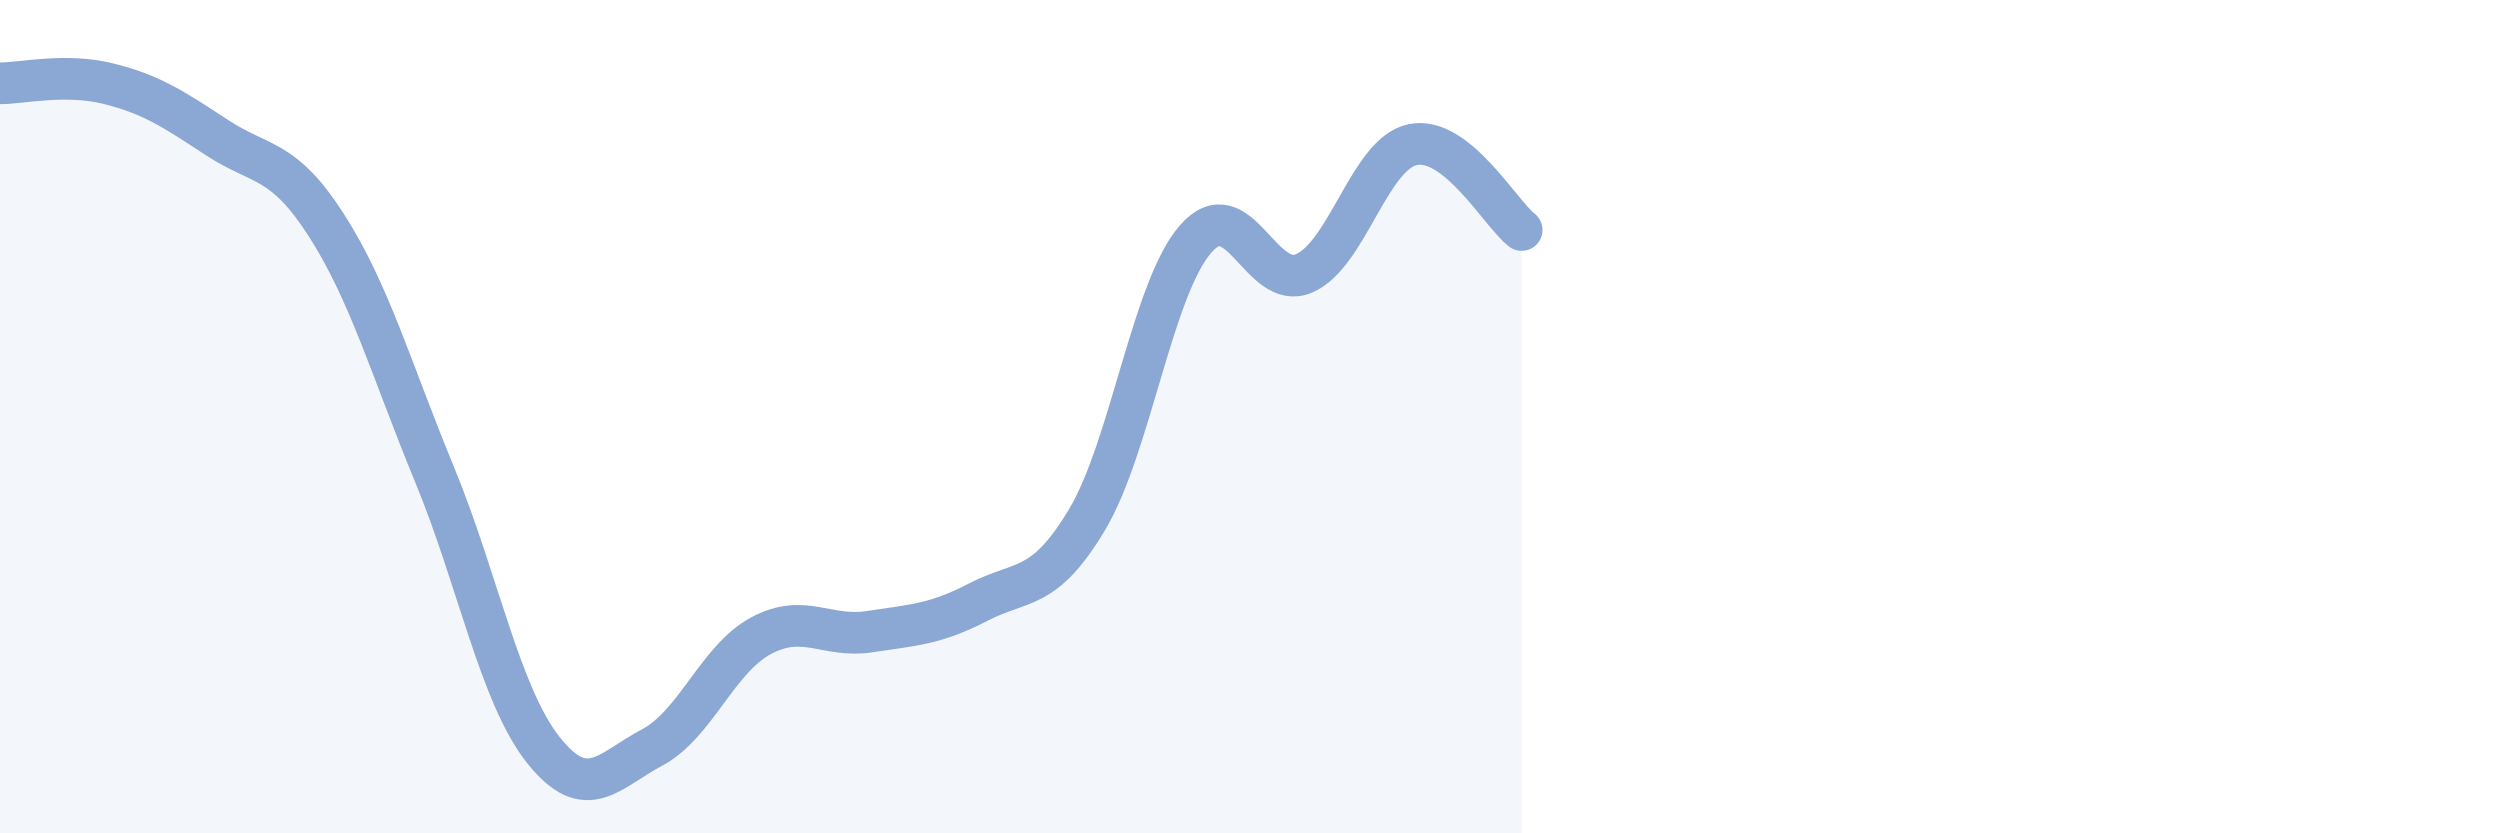 
    <svg width="60" height="20" viewBox="0 0 60 20" xmlns="http://www.w3.org/2000/svg">
      <path
        d="M 0,2 C 0.52,2 1.57,1.75 2.61,2.01 C 3.65,2.27 4.18,2.63 5.22,3.31 C 6.26,3.99 6.79,3.78 7.83,5.4 C 8.87,7.02 9.39,8.87 10.43,11.39 C 11.47,13.91 12,16.69 13.04,18 C 14.08,19.31 14.61,18.49 15.65,17.94 C 16.69,17.39 17.22,15.82 18.26,15.26 C 19.3,14.7 19.83,15.32 20.87,15.16 C 21.91,15 22.44,14.99 23.48,14.45 C 24.52,13.91 25.05,14.21 26.09,12.47 C 27.13,10.73 27.66,6.91 28.7,5.73 C 29.74,4.55 30.26,7.01 31.3,6.56 C 32.34,6.11 32.87,3.68 33.91,3.47 C 34.95,3.26 36,5.11 36.52,5.52L36.52 20L0 20Z"
        fill="#8ba7d3"
        opacity="0.1"
        stroke-linecap="round"
        stroke-linejoin="round"
      />
      <path
        d="M 0,2 C 0.52,2 1.57,1.75 2.61,2.01 C 3.65,2.27 4.18,2.63 5.22,3.31 C 6.26,3.99 6.79,3.78 7.83,5.4 C 8.87,7.02 9.39,8.87 10.43,11.39 C 11.47,13.91 12,16.69 13.04,18 C 14.08,19.31 14.61,18.49 15.65,17.94 C 16.69,17.39 17.22,15.82 18.26,15.26 C 19.3,14.7 19.83,15.32 20.87,15.16 C 21.91,15 22.44,14.99 23.48,14.45 C 24.52,13.91 25.05,14.21 26.09,12.47 C 27.13,10.73 27.66,6.91 28.7,5.73 C 29.74,4.55 30.26,7.01 31.3,6.56 C 32.34,6.11 32.87,3.68 33.91,3.47 C 34.95,3.26 36,5.11 36.52,5.52"
        stroke="#8ba7d3"
        stroke-width="1"
        fill="none"
        stroke-linecap="round"
        stroke-linejoin="round"
      />
    </svg>
  